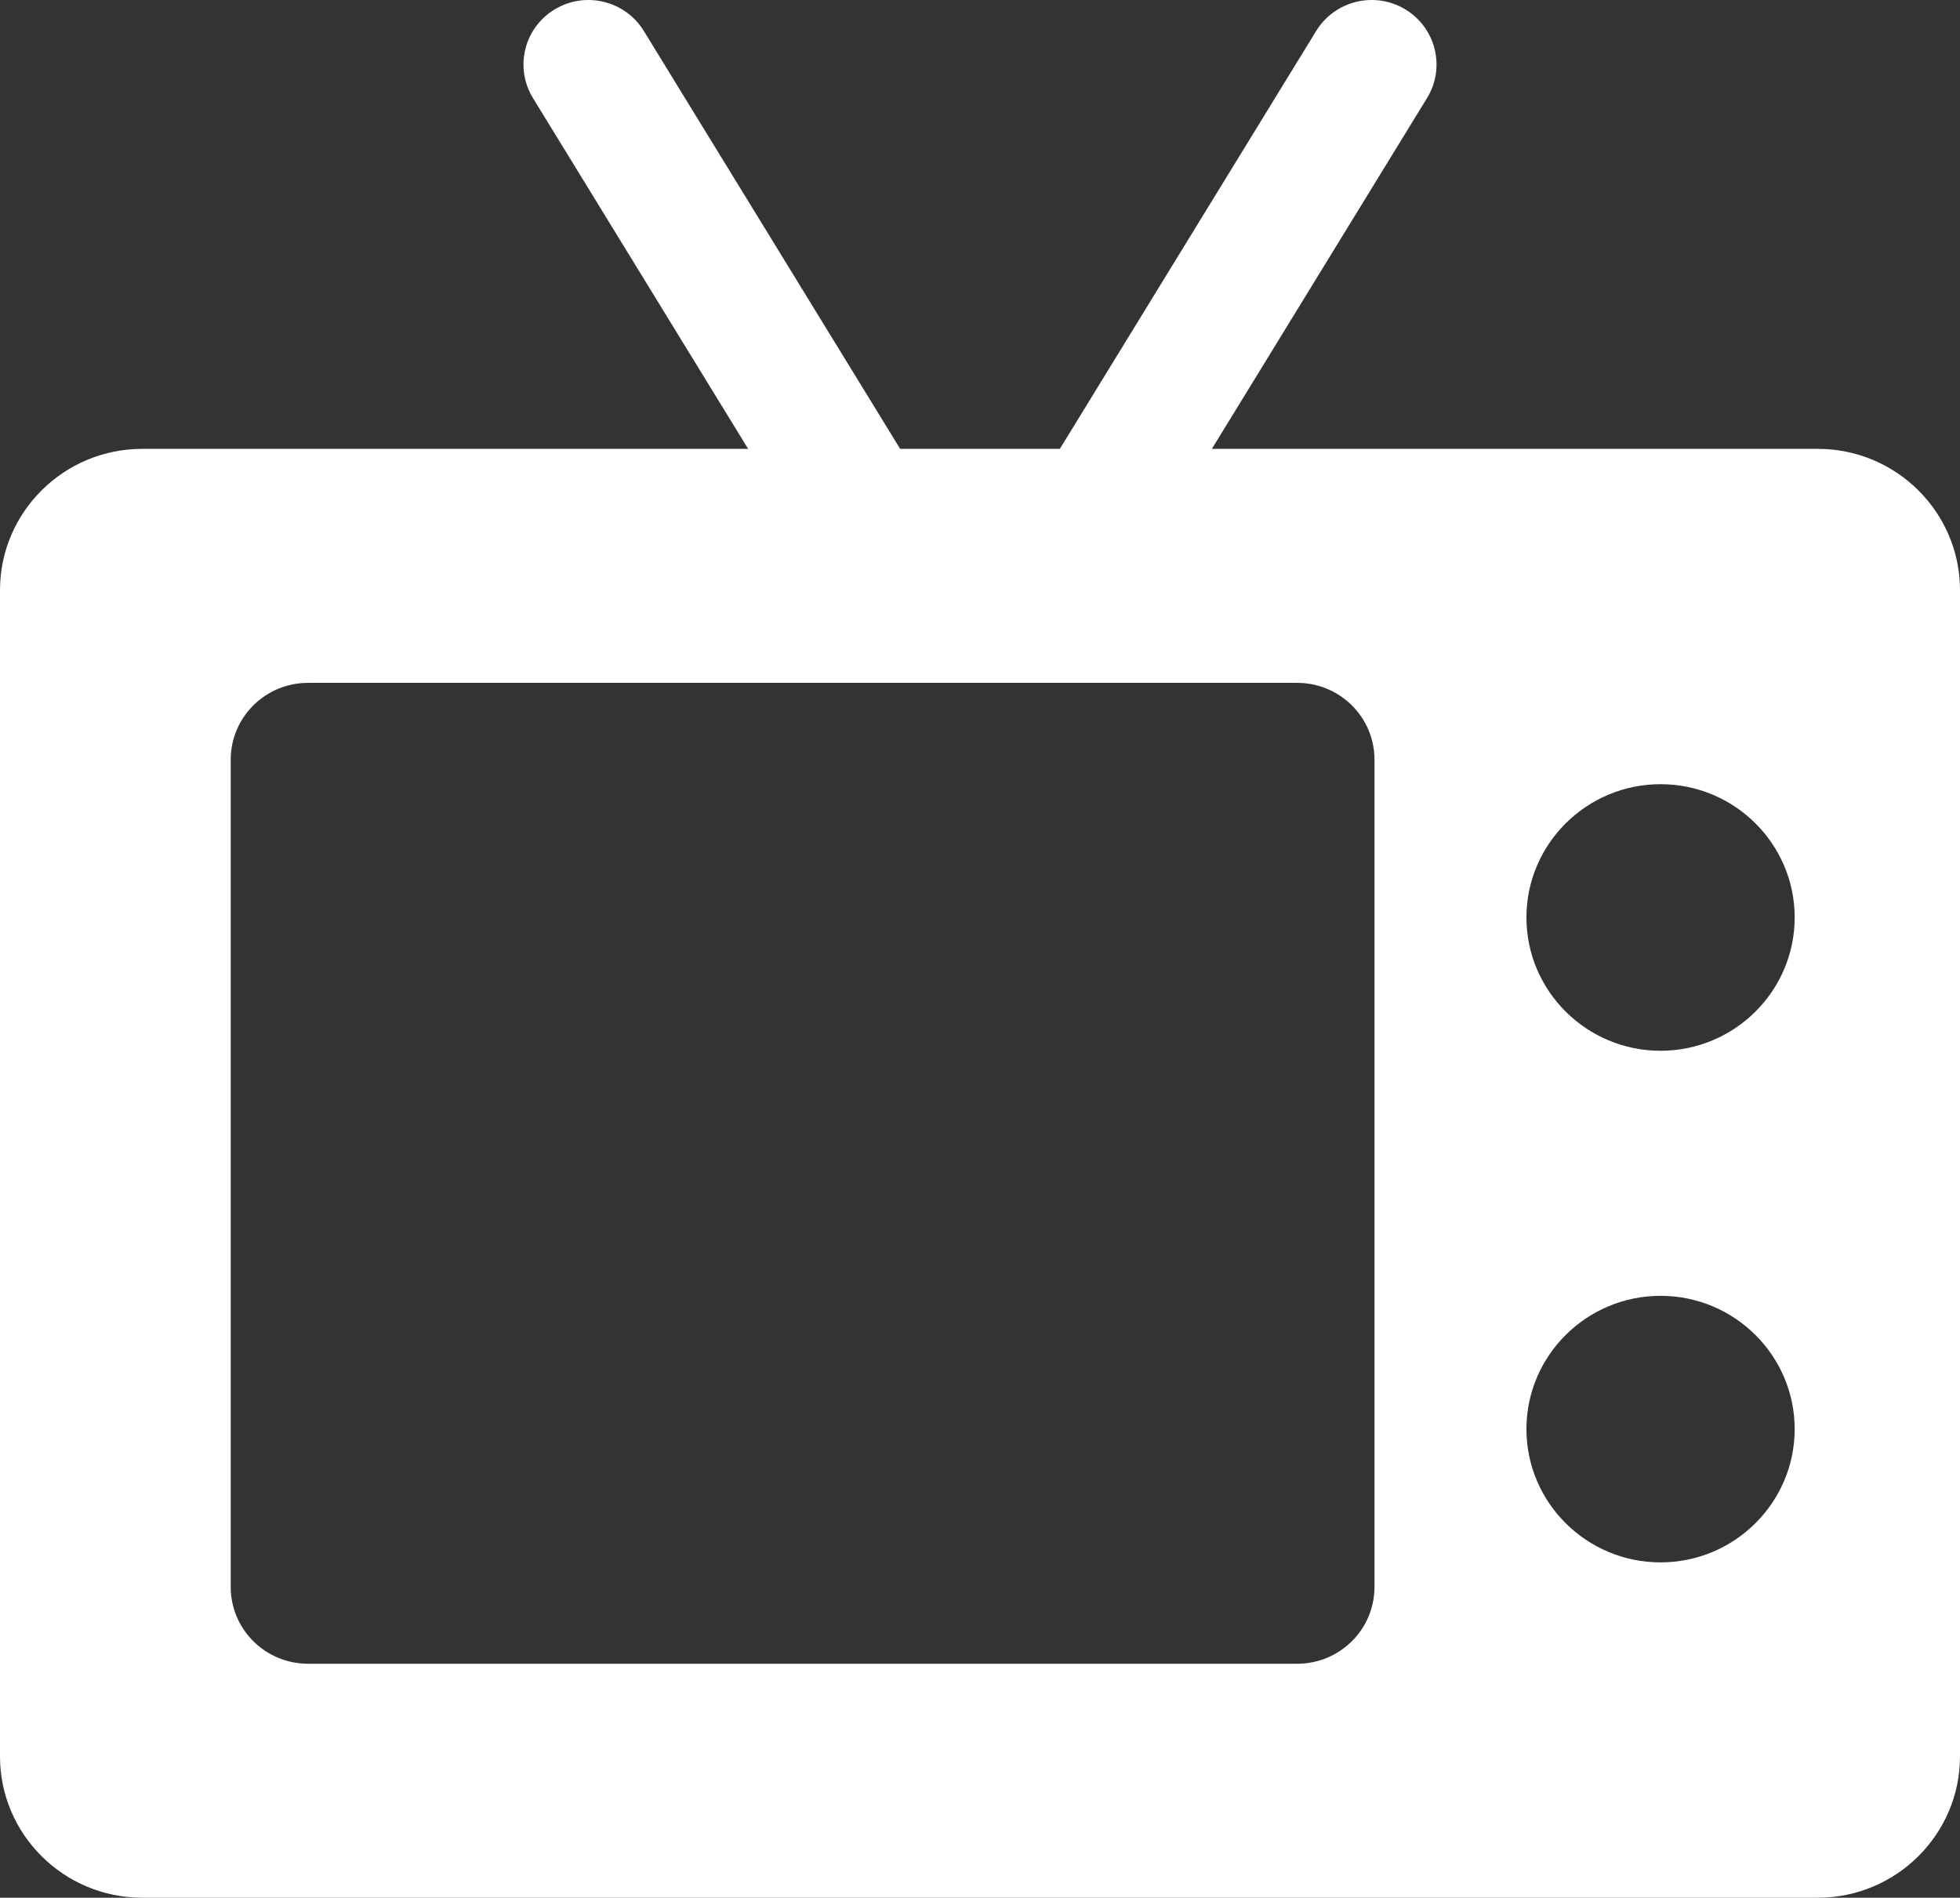 <?xml version="1.0" encoding="UTF-8"?>
<svg width="63px" height="61px" viewBox="0 0 63 61" version="1.1" xmlns="http://www.w3.org/2000/svg" xmlns:xlink="http://www.w3.org/1999/xlink">
    <rect x="0" y="0" width="63" height="61" fill="#333333" stroke="none"/>
    <!-- Generator: Sketch 55.2 (78181) - https://sketchapp.com -->
    <title>television</title>
    <desc>Created with Sketch.</desc>
    <g id="Page-1" stroke="none" stroke-width="1" fill="none" fill-rule="evenodd">
        <g id="Design_system/core/artboard/desktop-1440" transform="translate(-867, -3713)" fill="#FFFFFF" fill-rule="nonzero">
            <g id="Gráfico:-Lo-que-mueve-LaLiga" transform="translate(0, 3309)">
                <g id="GRAPHIC-|-Table" transform="translate(766, 404)">
                    <g id="GRAPHIC-|-BAR-V2" transform="translate(3, 0)">
                        <g id="television" transform="translate(98, 0)">
                            <path d="M58.429,14.428 L38.953,14.428 L45.869,3.152 C46.468,2.175 46.157,0.899 45.173,0.303 C44.189,-0.293 42.906,0.017 42.306,0.995 L34.067,14.428 L28.933,14.428 L20.694,0.995 C20.094,0.017 18.811,-0.292 17.827,0.303 C16.843,0.899 16.532,2.175 17.131,3.152 L24.047,14.428 L4.571,14.428 C2.05,14.428 0,16.466 0,18.97 L0,56.458 C0,58.963 2.05,61 4.571,61 L58.429,61 C60.95,61 63,58.963 63,56.458 L63,18.97 C63,16.466 60.95,14.428 58.429,14.428 Z M44.18,51.01 C44.18,52.373 43.068,53.479 41.696,53.479 L9.9,53.479 C8.528,53.479 7.416,52.373 7.416,51.01 L7.416,24.418 C7.416,23.055 8.528,21.95 9.9,21.95 L41.696,21.95 C43.068,21.95 44.18,23.055 44.18,24.418 L44.18,51.01 Z M53.375,50.221 C50.998,50.221 49.064,48.299 49.064,45.937 C49.064,43.574 50.998,41.653 53.375,41.653 C55.752,41.653 57.686,43.574 57.686,45.937 C57.686,48.299 55.752,50.221 53.375,50.221 Z M53.375,33.776 C50.998,33.776 49.064,31.854 49.064,29.491 C49.064,27.129 50.998,25.207 53.375,25.207 C55.752,25.207 57.686,27.129 57.686,29.491 C57.686,31.854 55.752,33.776 53.375,33.776 Z" id="Shape"></path>
                        </g>
                    </g>
                </g>
            </g>
        </g>
    </g>
</svg>